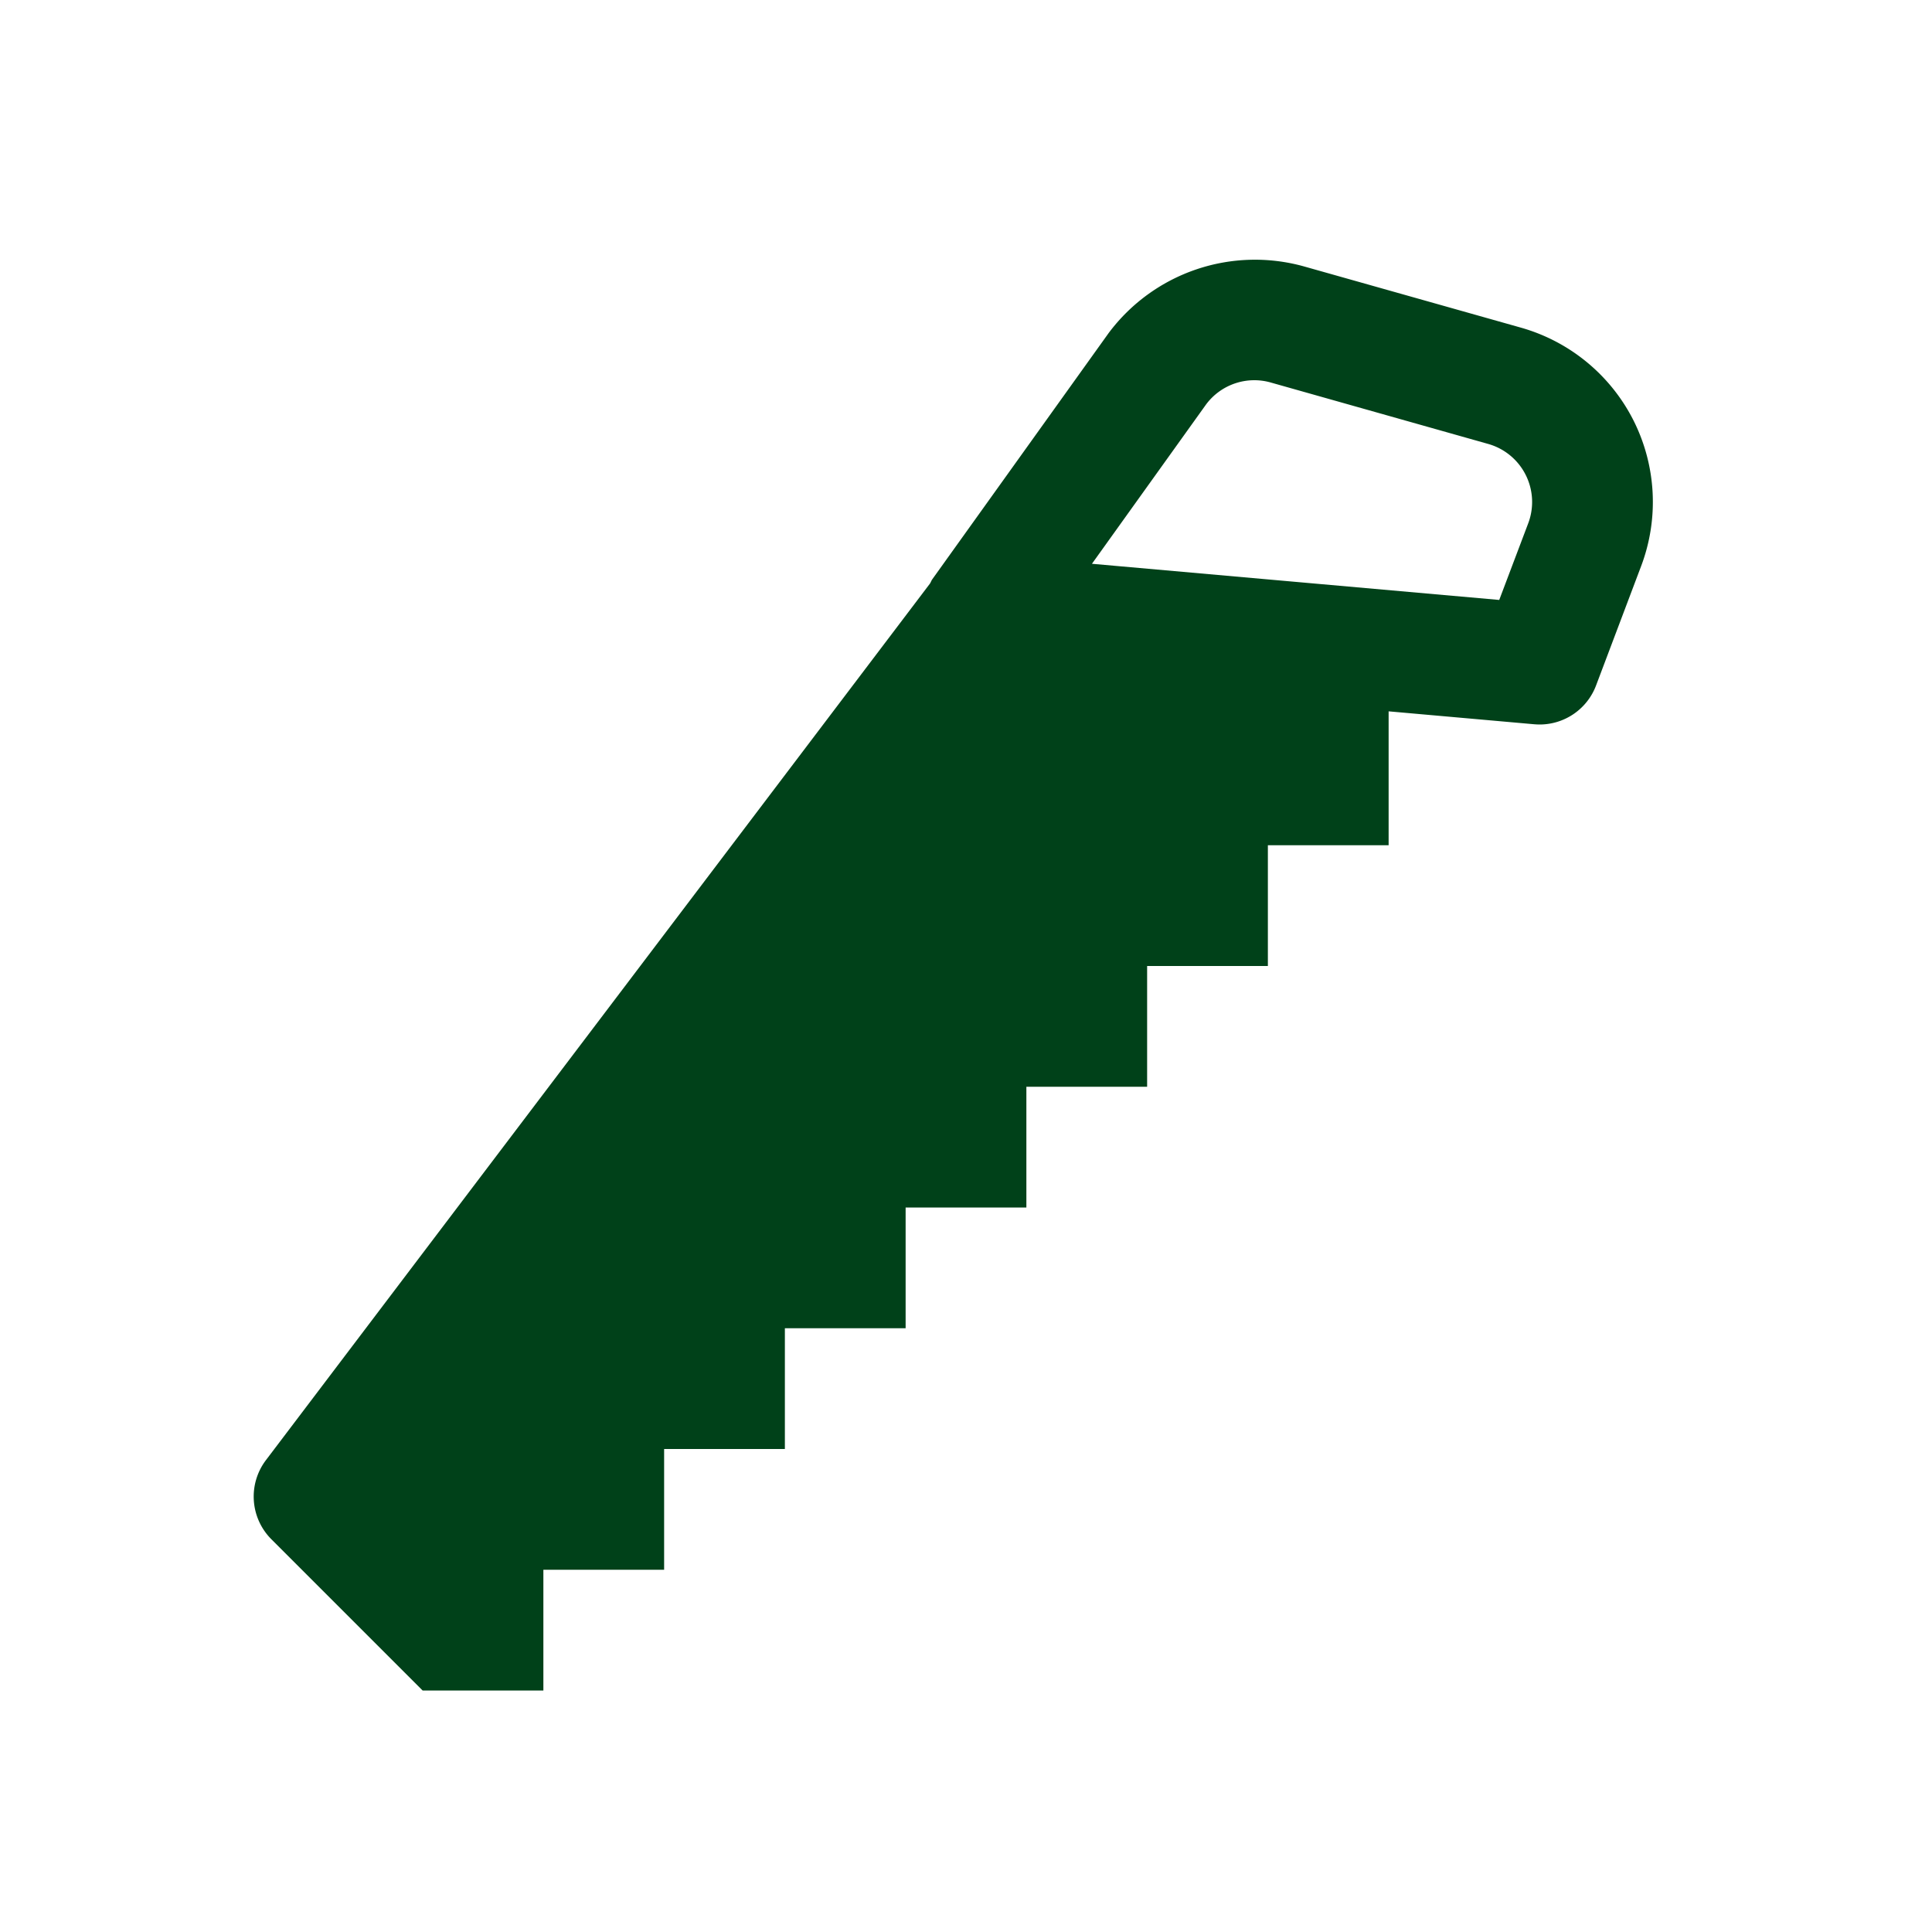 <svg fill="#004119"  id="glyphicons-basic" xmlns="http://www.w3.org/2000/svg" viewBox="0 0 32 32">
  <path id="saw" d="M27.056,6.964a3.006,3.006,0,0,0-1.864-1.537L21.592,4.411a3.025,3.025,0,0,0-3.229,1.105L15.44,9.597c-.015.022-.023.047-.037.069L4.405,24.184a1,1,0,0,0,.09,1.311L7,28H9V26h2V24h2V22h2V20h2V18h2V16h2V14h2V11.782l2.411.214c.03.002.06.004.09.004a.999.999,0,0,0,.935-.647l.747-1.978A3.005,3.005,0,0,0,27.056,6.964ZM25.312,8.668,24.832,9.937l-6.746-.599,1.891-2.64a.996.996,0,0,1,1.072-.362l3.6,1.017A.999.999,0,0,1,25.312,8.668Z"/>
</svg>
